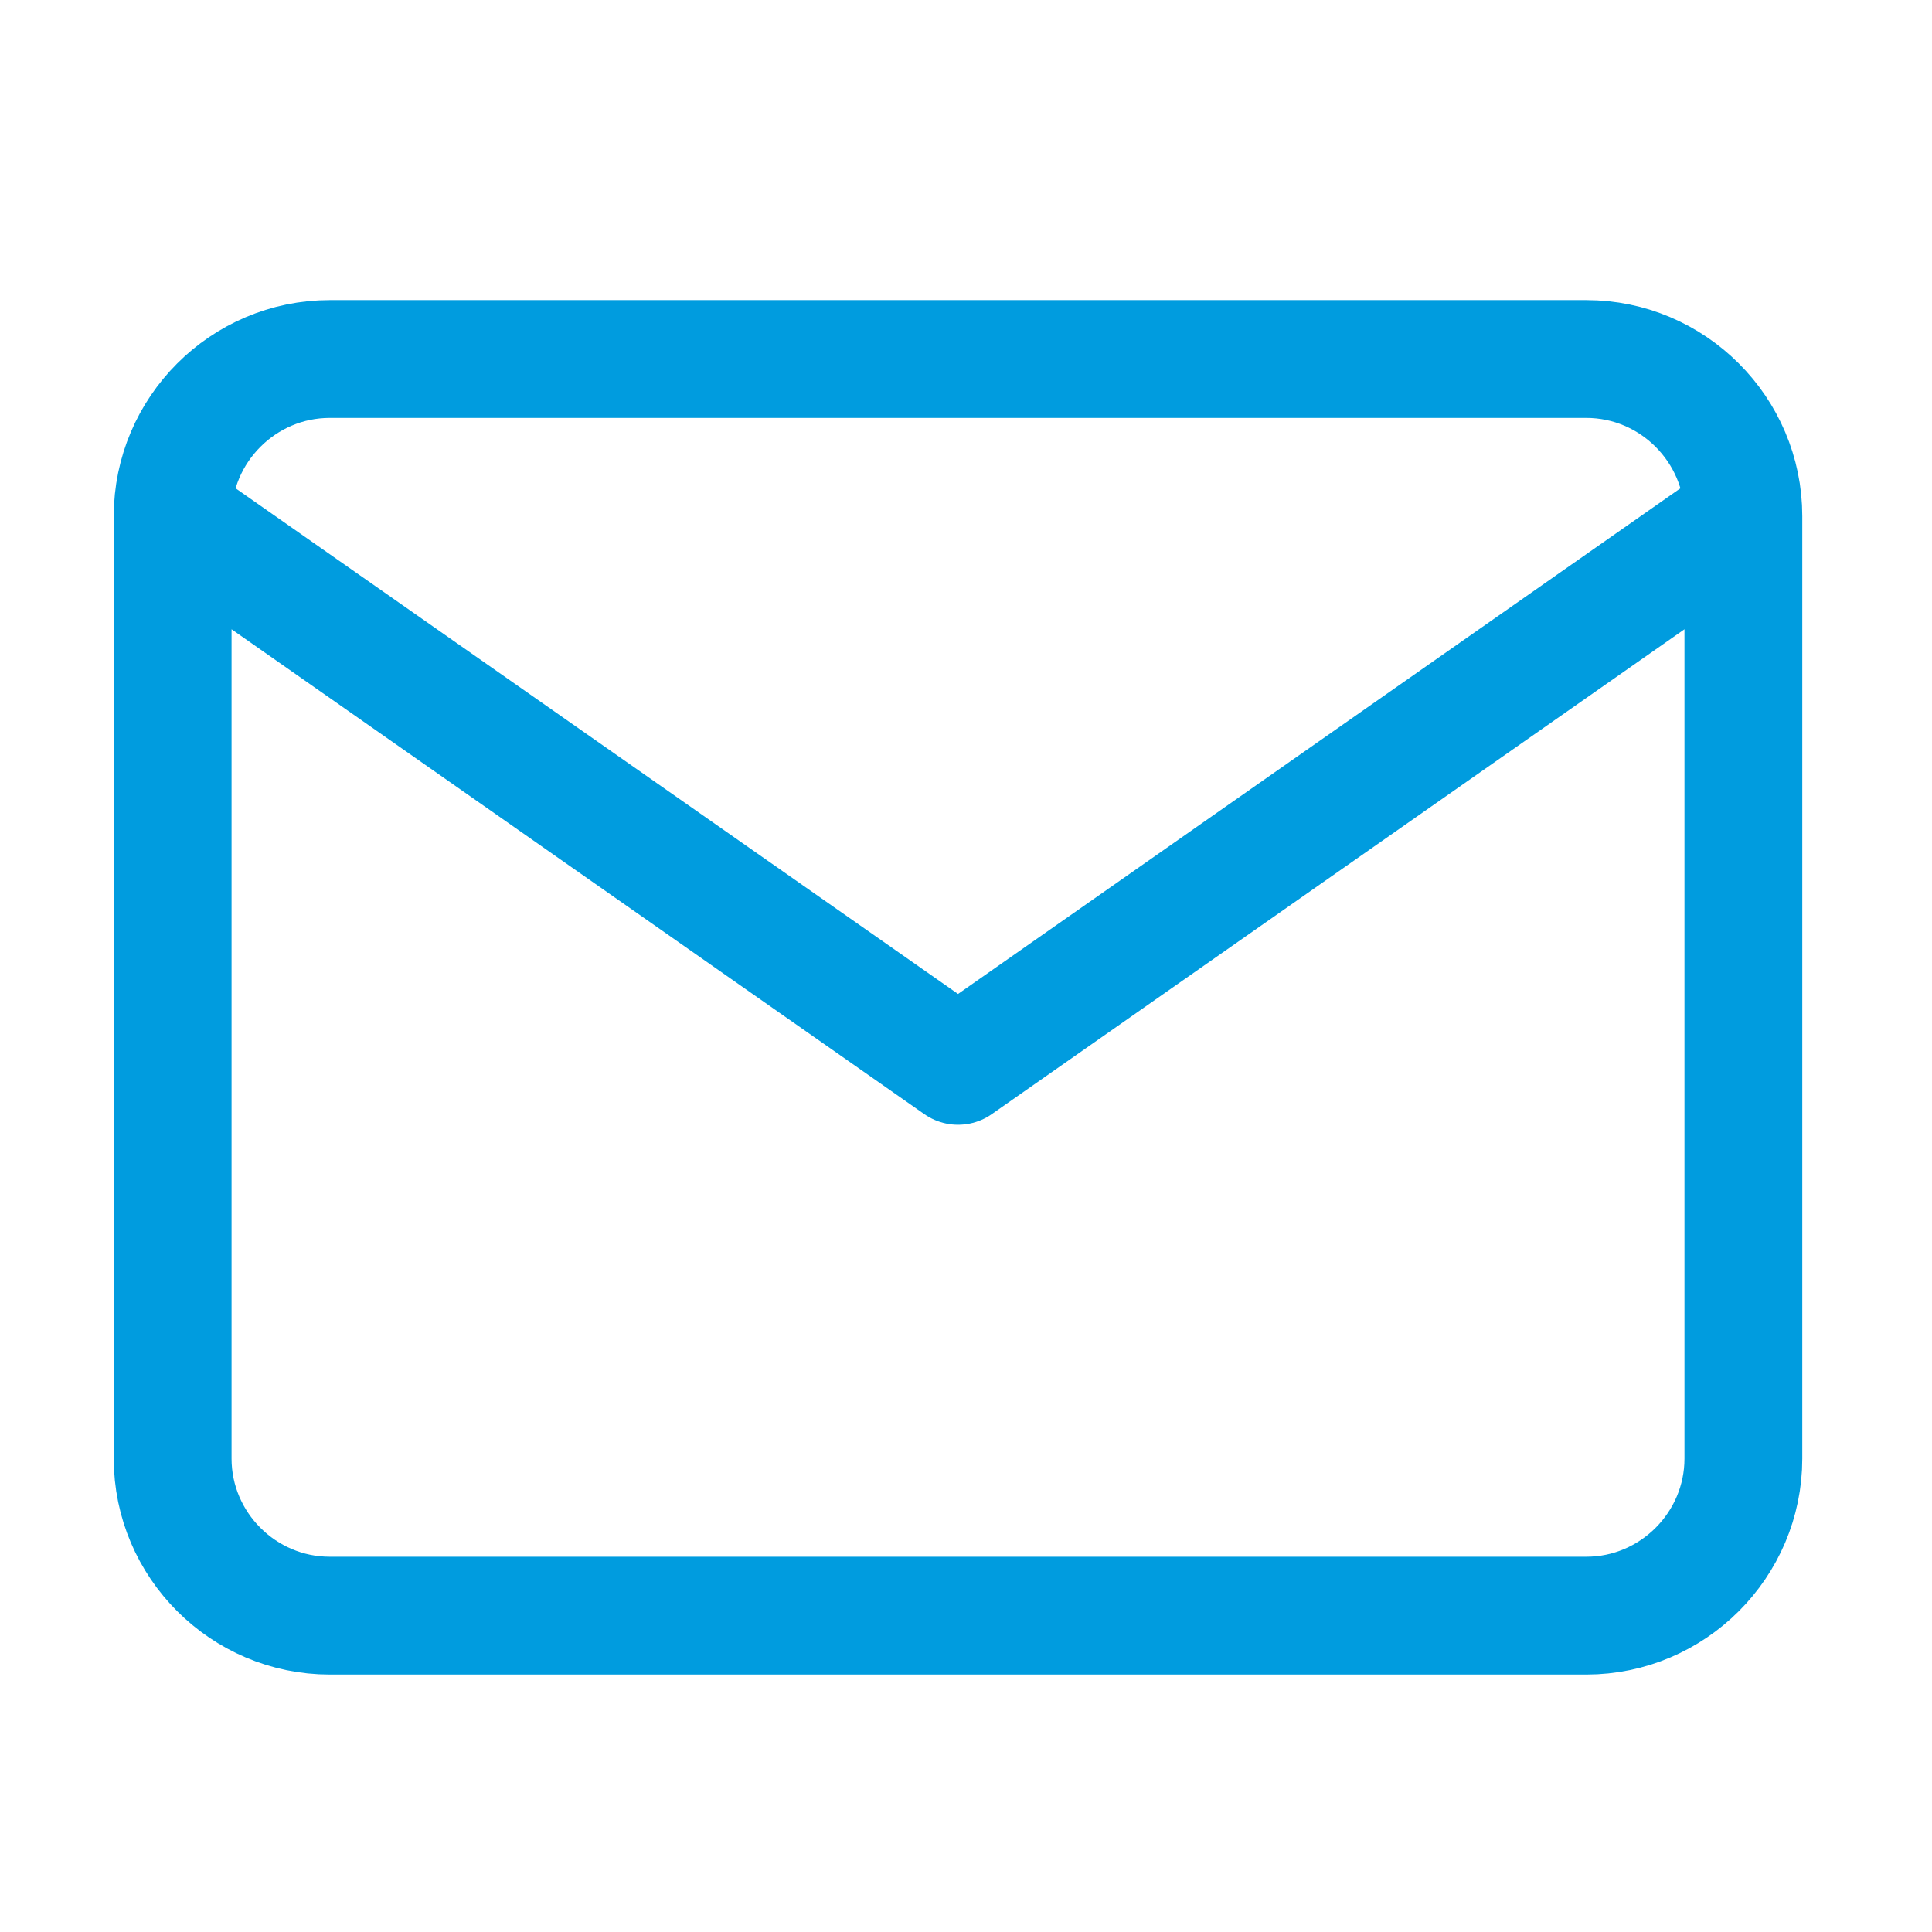 <svg width="41" height="41" viewBox="0 0 41 41" fill="none" xmlns="http://www.w3.org/2000/svg">
<path d="M36.997 10.953C36.997 9.119 35.497 7.619 33.664 7.619H6.997C5.164 7.619 3.664 9.119 3.664 10.953M36.997 10.953V30.953C36.997 32.786 35.497 34.286 33.664 34.286H6.997C5.164 34.286 3.664 32.786 3.664 30.953V10.953M36.997 10.953L20.331 22.619L3.664 10.953" stroke="#009CDF" stroke-width="2.5" stroke-linecap="round" stroke-linejoin="round"/>
</svg>

